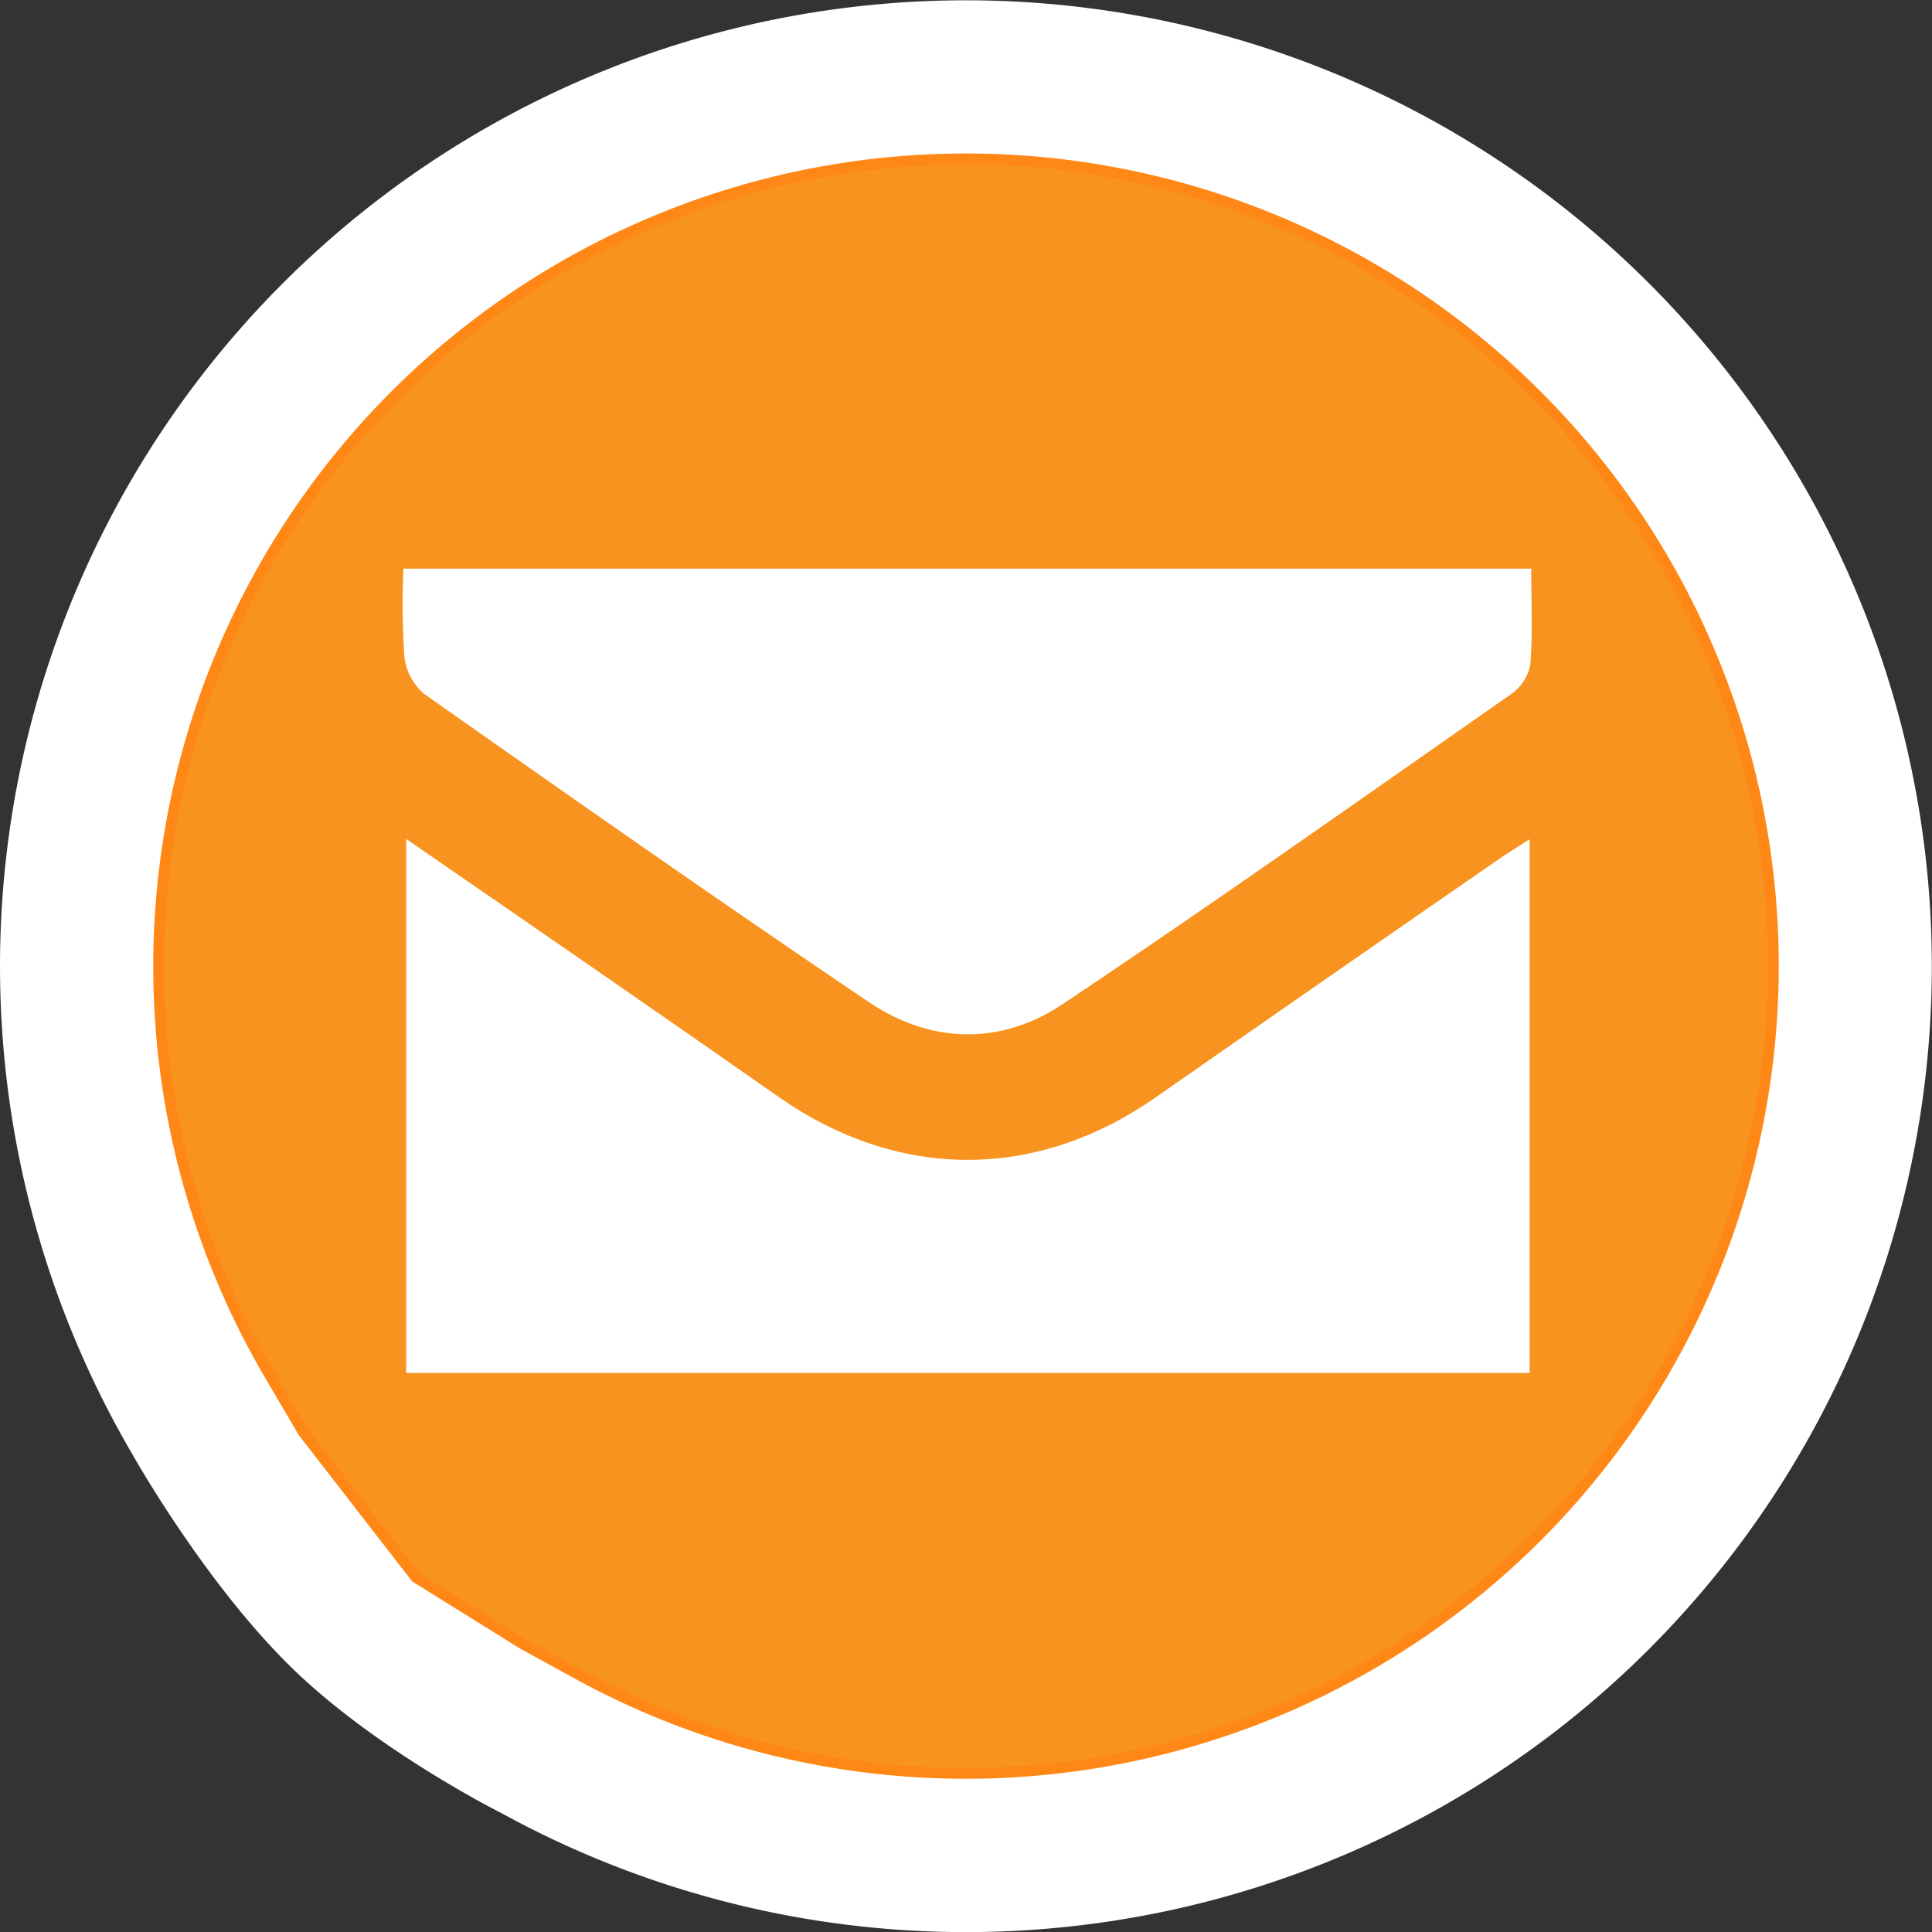 <svg id="Camada_1" data-name="Camada 1" xmlns="http://www.w3.org/2000/svg" viewBox="0 0 180.054 180.054">
  <rect x="0" y="0" width="180.054" height="180.054" fill="#333333" stroke="none"/>
  <defs>
    <style>
      .cls-1, .cls-3 {
        fill: #fff;
      }

      .cls-1, .cls-2 {
        fill-rule: evenodd;
      }

      .cls-2 {
        fill: #f7931e;
        stroke: #ff8716;
        stroke-miterlimit: 10;
      }
    </style>
  </defs>
  <title>7d5c0fab-4d21-4850-861e-96e7b61171c6</title>
  <g>
    <path class="cls-1" d="M100.65,24.2A75.245,75.245,0,1,1,64.51,165.464l-5.22-2.865L38.884,142.885l-3.182-5.42A75.26,75.26,0,0,1,100.65,24.2ZM57.4,178.421a90.018,90.018,0,1,0-34.444-33.475s6.42,11.477,14.42,19.477S57.4,178.421,57.4,178.421Z" transform="translate(-10.623 -9.423)"/>
    <path class="cls-2" d="M175.895,99.451A75.245,75.245,0,1,0,35.7,137.464l3.18,5.42,10.491,13.538,9.916,6.176,5.221,2.865A75.267,75.267,0,0,0,175.895,99.451Z" transform="translate(-10.623 -9.423)"/>
  </g>
  <path class="cls-3" d="M153.177,137.376H48.476V87.609c6.562,4.526,12.776,8.8,18.978,13.094q7.895,5.466,15.765,10.968c11.157,7.792,23.971,7.788,35.087.034q16.078-11.214,32.209-22.355c.732-.508,1.5-.966,2.662-1.713Z" transform="translate(-10.623 -9.423)"/>
  <path class="cls-3" d="M153.243,71.347a4.353,4.353,0,0,1-1.775,2.753c-13.881,9.7-27.715,19.482-41.794,28.894-5.8,3.88-12.306,3.719-18.105-.2C77.641,93.4,63.882,83.746,50.137,74.08A5.4,5.4,0,0,1,48.3,70.559a78.65,78.65,0,0,1-.085-8.141H153.327c0,3.122.151,6.04-.084,8.928" transform="translate(-10.623 -9.423)"/>
</svg>
